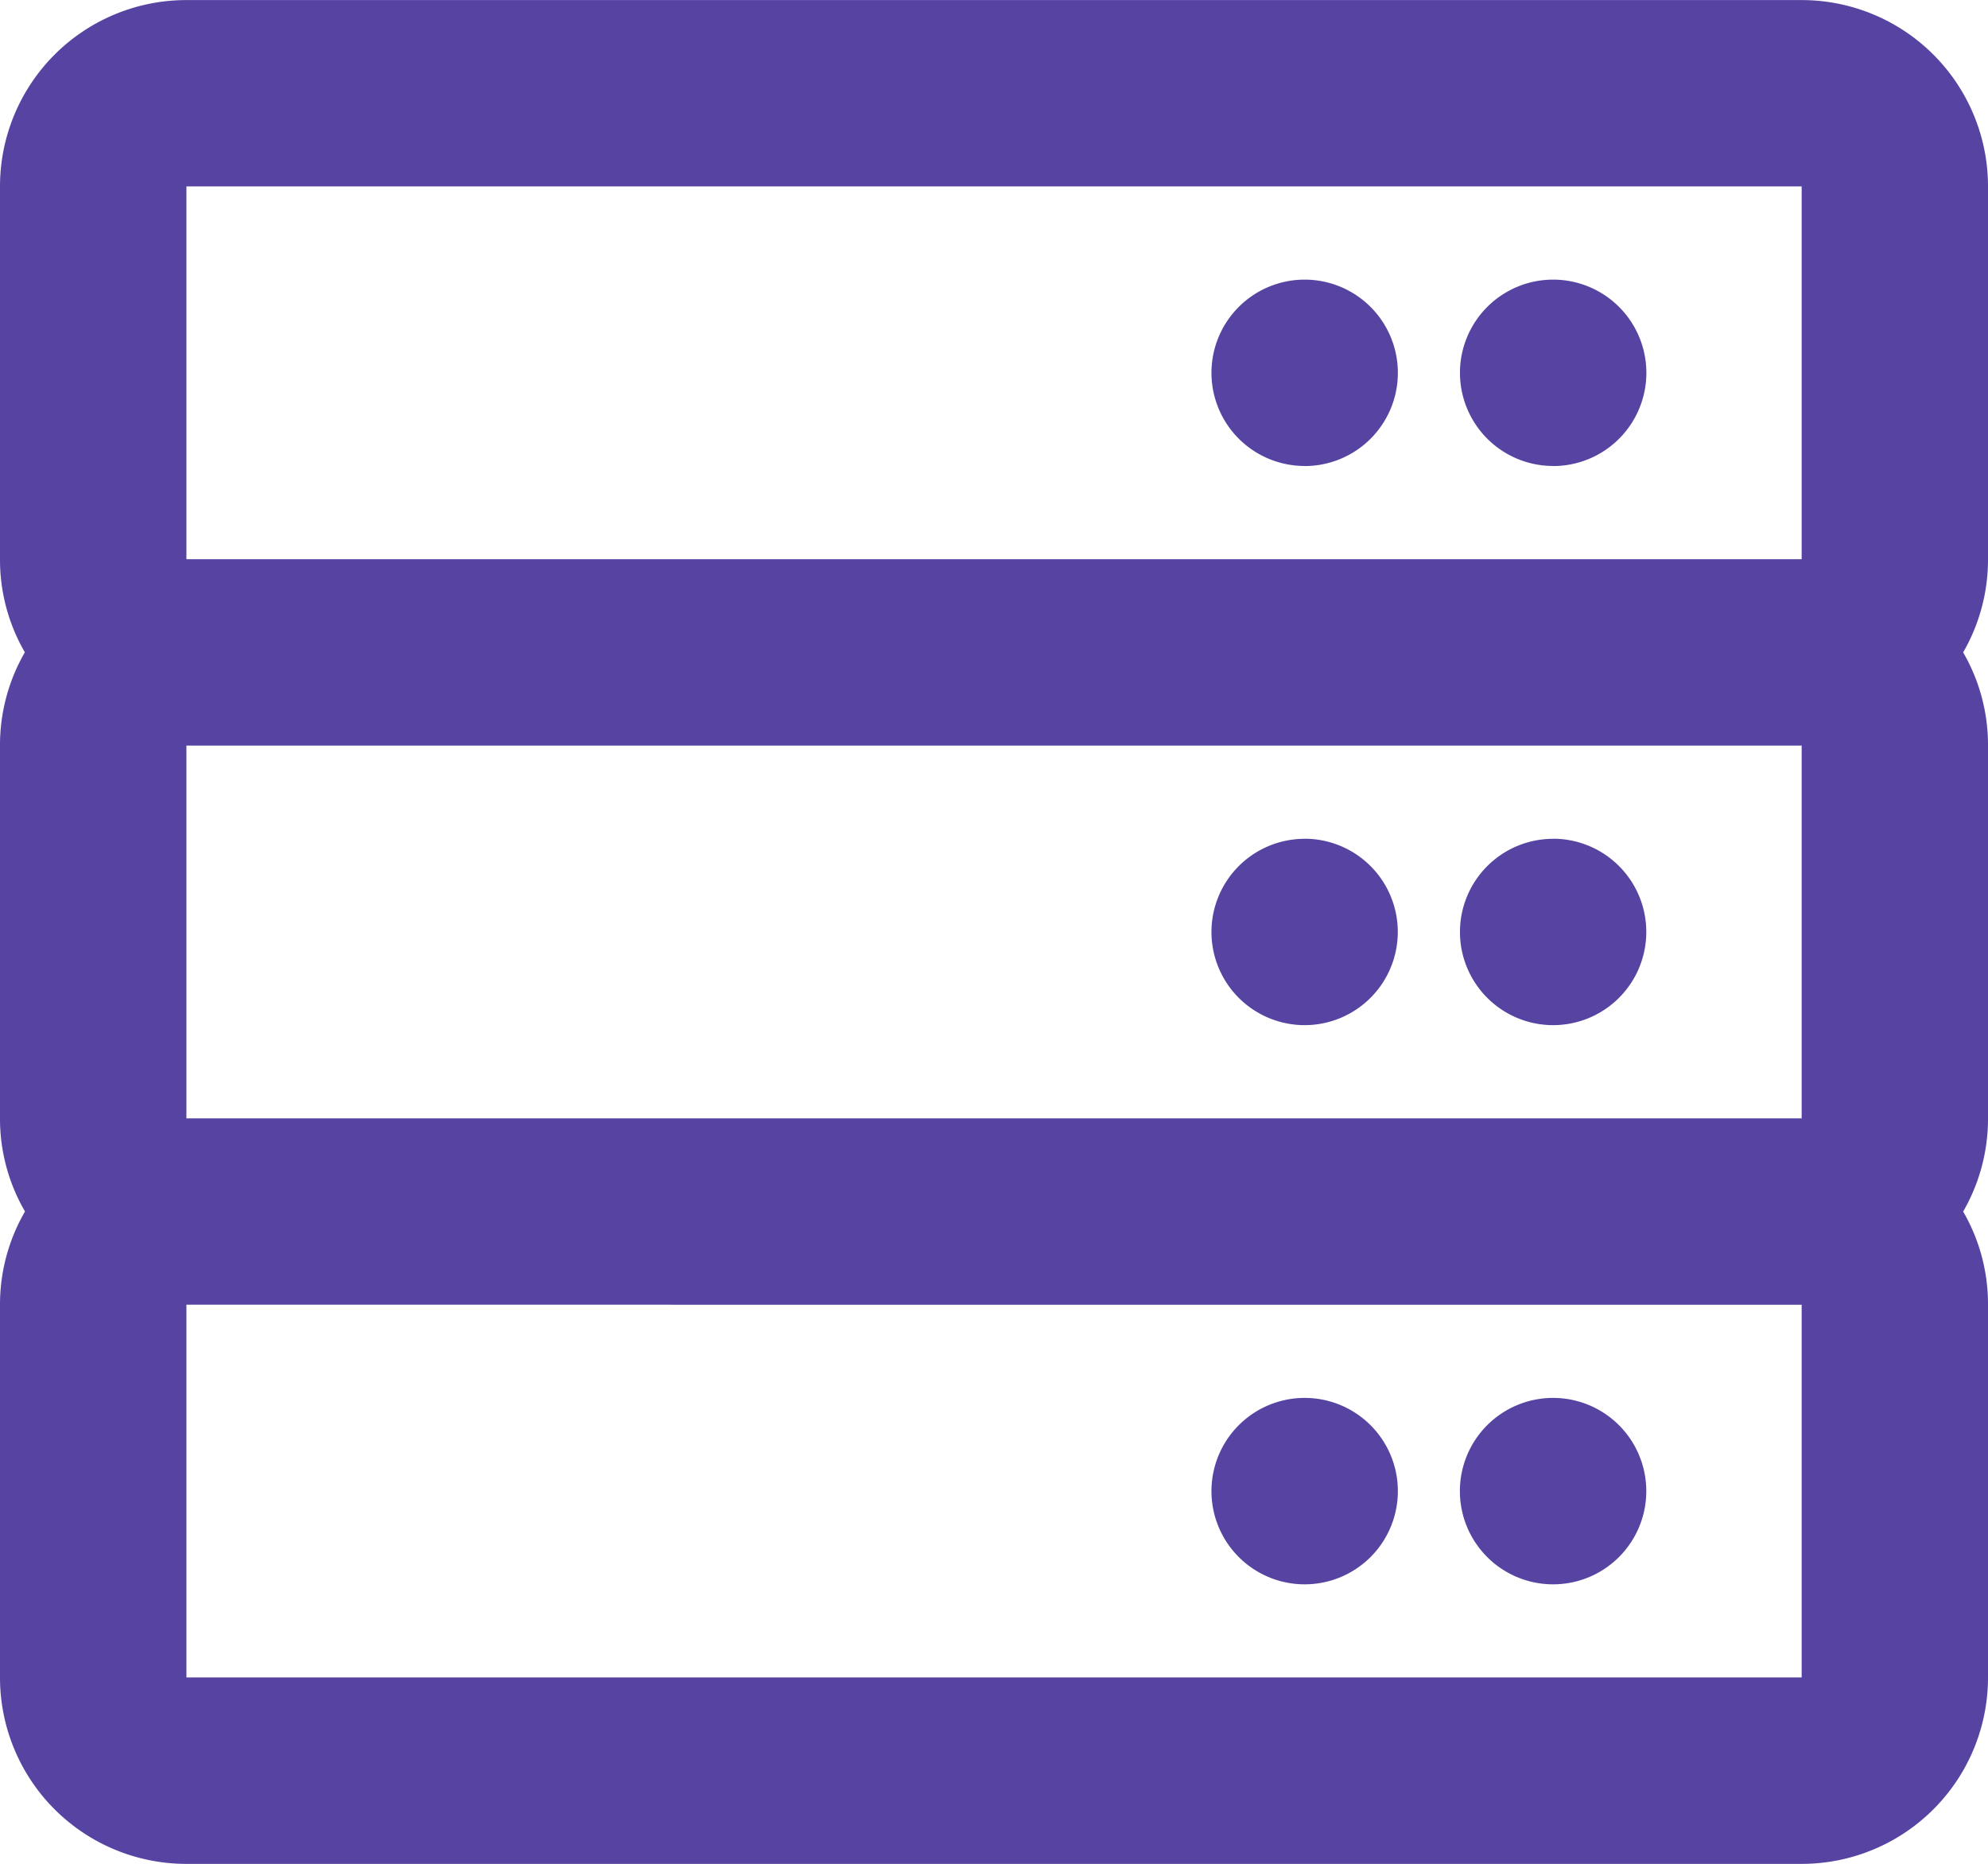<svg xmlns="http://www.w3.org/2000/svg" width="26" height="24.375" viewBox="0 0 26 24.375">
  <path id="Path_133" data-name="Path 133" d="M21.531-2.437a1.219,1.219,0,0,0-1.219-1.219,1.219,1.219,0,0,0-1.219,1.219,1.219,1.219,0,0,0,1.219,1.219A1.219,1.219,0,0,0,21.531-2.437ZM17.063-3.656a1.219,1.219,0,0,0-1.219,1.219,1.219,1.219,0,0,0,1.219,1.219,1.219,1.219,0,0,0,1.219-1.219A1.219,1.219,0,0,0,17.063-3.656Zm3.25-7.312A1.219,1.219,0,0,0,19.094-9.75a1.219,1.219,0,0,0,1.219,1.219A1.219,1.219,0,0,0,21.531-9.75,1.219,1.219,0,0,0,20.313-10.969Zm-3.25,0A1.219,1.219,0,0,0,15.844-9.75a1.219,1.219,0,0,0,1.219,1.219A1.219,1.219,0,0,0,18.281-9.75,1.219,1.219,0,0,0,17.063-10.969ZM26-14.625V-19.5a2.437,2.437,0,0,0-2.437-2.437H2.438A2.437,2.437,0,0,0,0-19.5v4.875l0,.005a2.412,2.412,0,0,0,.325,1.213A2.423,2.423,0,0,0,0-12.19v4.878l0,.005A2.412,2.412,0,0,0,.327-6.094,2.423,2.423,0,0,0,0-4.878V0A2.437,2.437,0,0,0,2.438,2.438H23.563A2.437,2.437,0,0,0,26,0V-4.875l0-.005a2.412,2.412,0,0,0-.325-1.213A2.423,2.423,0,0,0,26-7.31v-4.878l0-.005a2.412,2.412,0,0,0-.325-1.213A2.423,2.423,0,0,0,26-14.622Zm-23.562,0V-19.5H23.563v4.875Zm21.125,2.438v4.875H2.438v-4.875Zm0,7.313V0H2.438V-4.875Zm-3.25-10.969a1.219,1.219,0,0,0,1.219-1.219,1.219,1.219,0,0,0-1.219-1.219,1.219,1.219,0,0,0-1.219,1.219A1.219,1.219,0,0,0,20.313-15.844Zm-3.25,0a1.219,1.219,0,0,0,1.219-1.219,1.219,1.219,0,0,0-1.219-1.219,1.219,1.219,0,0,0-1.219,1.219A1.219,1.219,0,0,0,17.063-15.844Z" transform="translate(0 21.938)" fill="#5743a2"/>
</svg>
